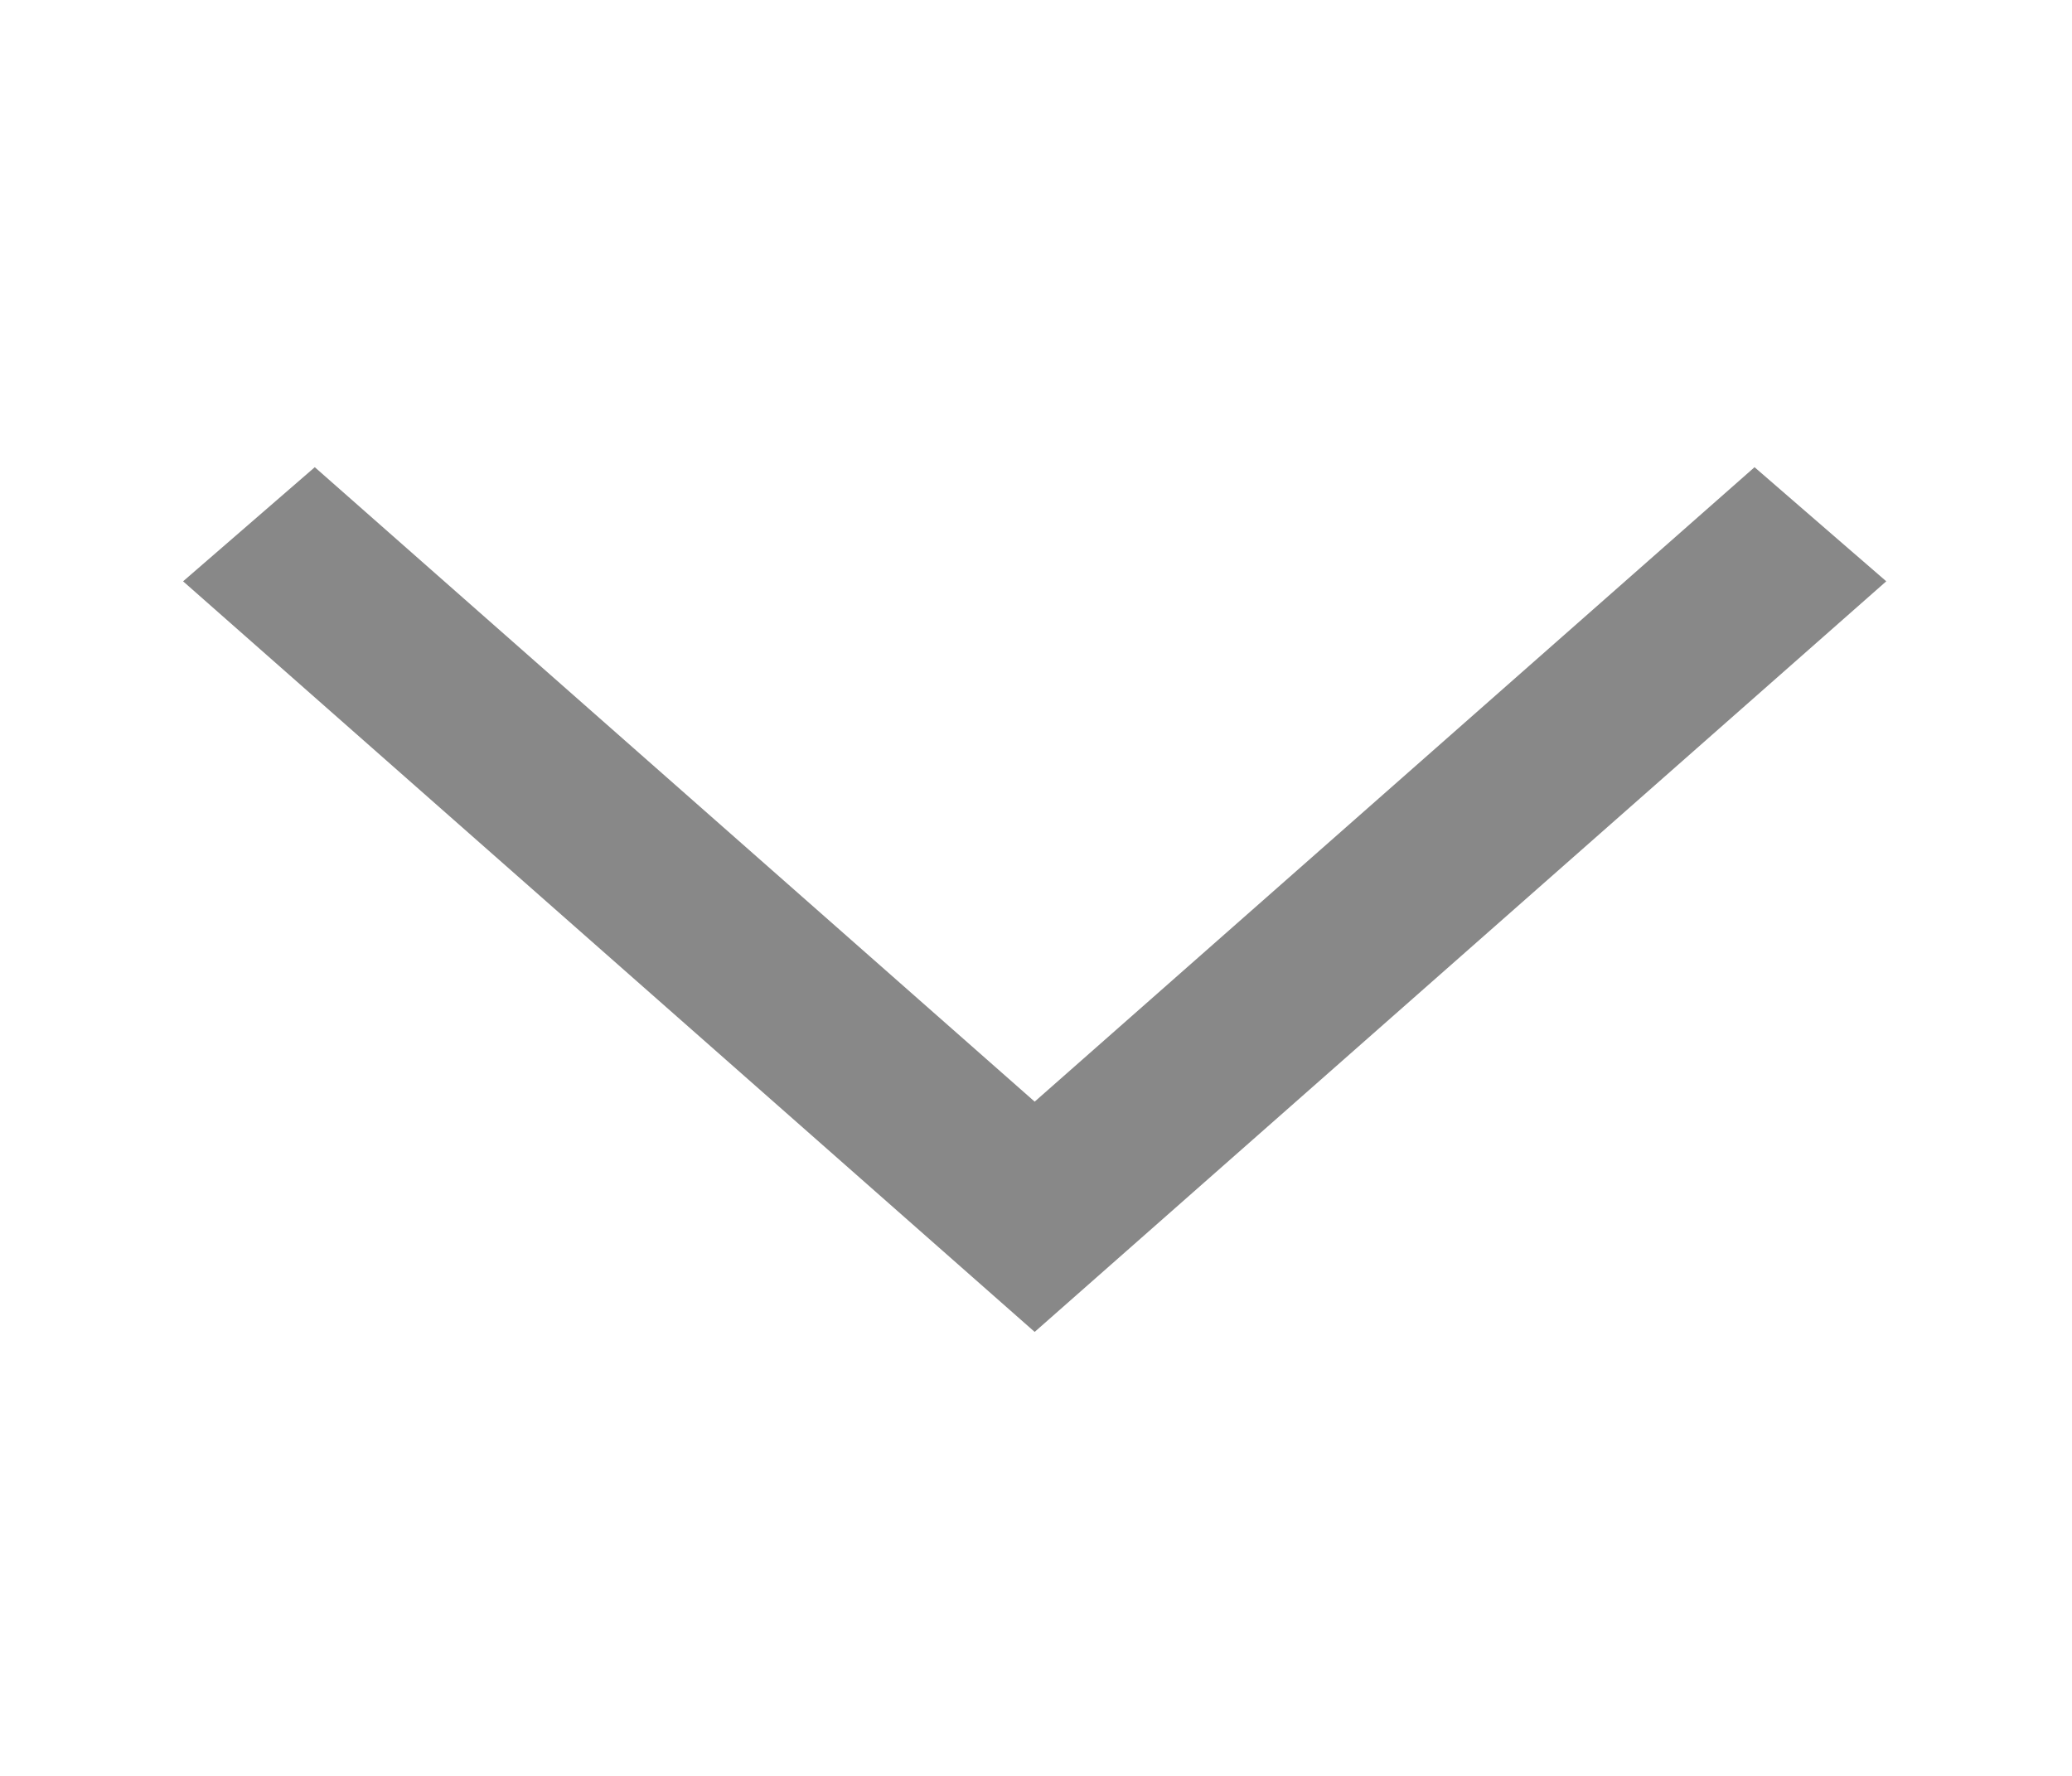 <svg width="14" height="12" viewBox="0 0 14 12" fill="none" xmlns="http://www.w3.org/2000/svg">
<g clip-path="url(#clip0_4402_9308)">
<path d="M12.745 3.928L6.991 9L1.237 3.928L2.127 3.157L6.991 7.444L11.855 3.157L12.745 3.928Z" fill="#888888"/>
</g>
<defs>
<clipPath id="clip0_4402_9308">
<rect width="12" height="13.613" fill="white" transform="translate(0.387 12) rotate(-90)"/>
</clipPath>
</defs>
</svg>
